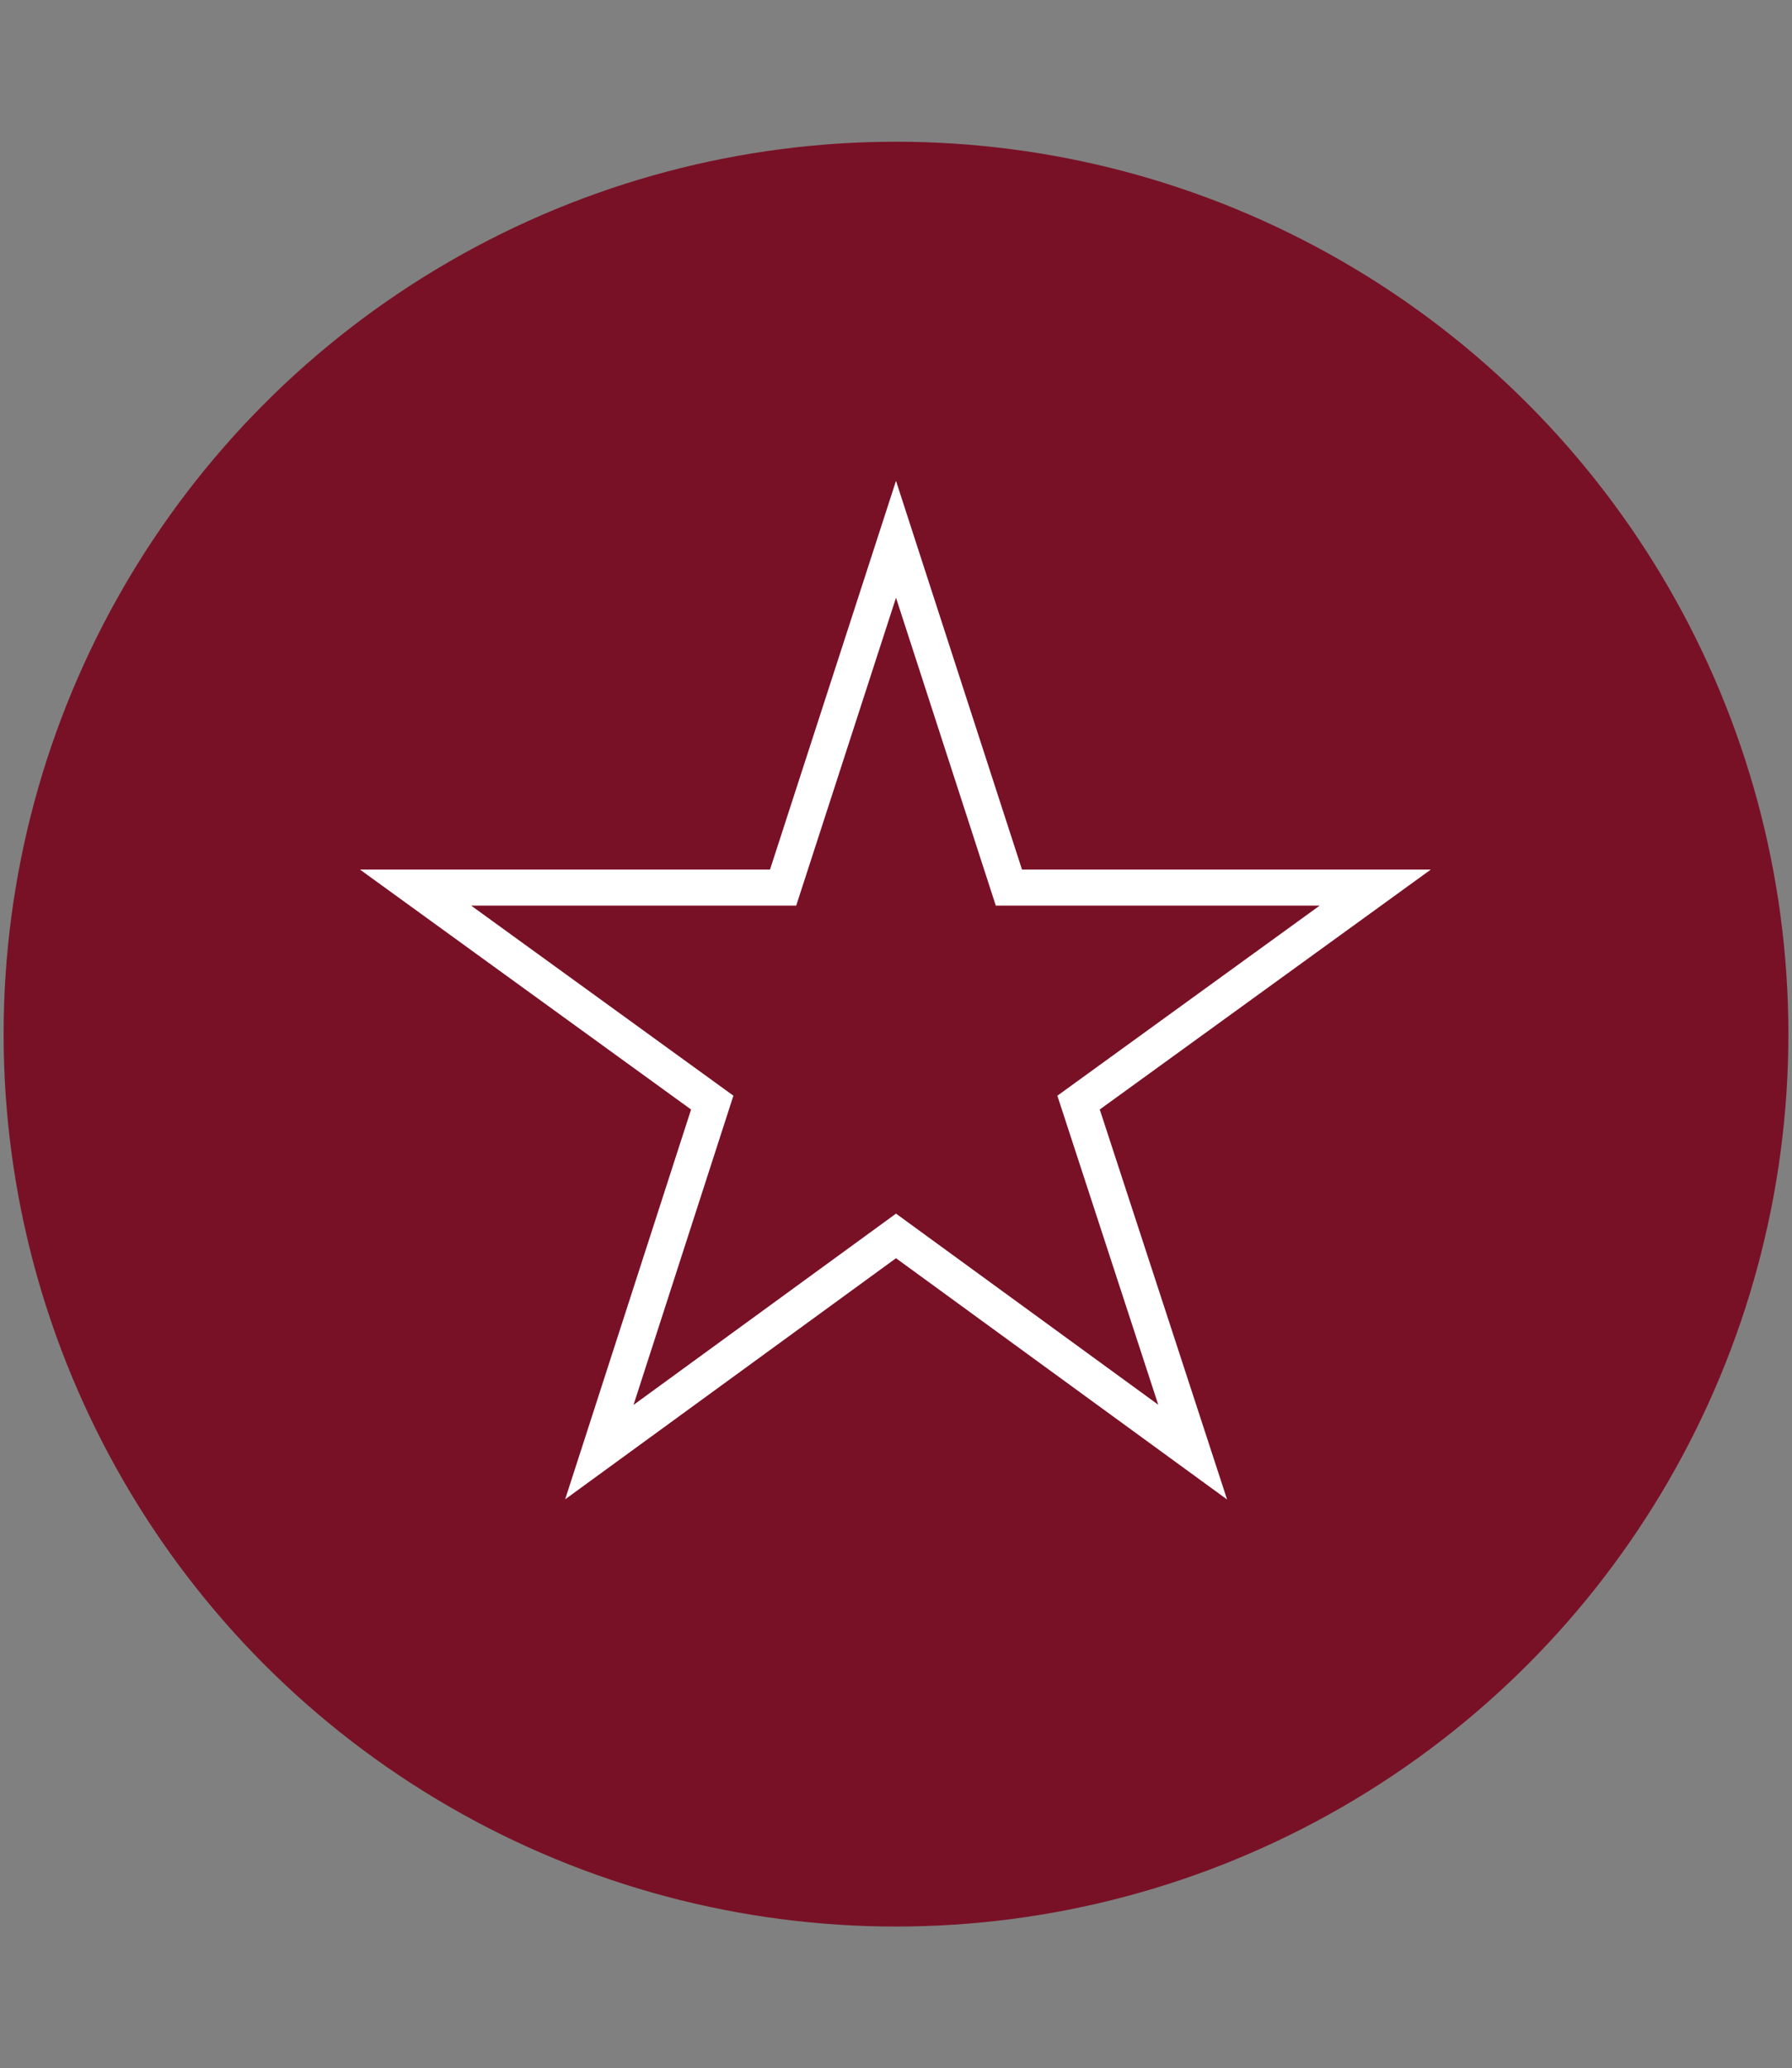 <?xml version="1.0" encoding="UTF-8"?>
<svg id="Layer_1" xmlns="http://www.w3.org/2000/svg" xmlns:xlink="http://www.w3.org/1999/xlink" version="1.1" viewBox="0 0 149.2 172.2">
  <rect x="0" y="0" width="149.2" height="172.2" fill="#808080" stroke="none"/>
  <!-- Generator: Adobe Illustrator 29.2.1, SVG Export Plug-In . SVG Version: 2.1.0 Build 116)  -->
  <defs>
    <style>
      .st0 {
        fill: none;
        stroke: #fff;
        stroke-miterlimit: 10;
        stroke-width: 3px;
      }

      .st1 {
        fill: #791126;
      }
    </style>
  </defs>
  <circle class="st1" cx="74.6" cy="86.1" r="74.3"/>
  <polygon class="st0" points="99.3 120.9 74.6 102.9 49.9 120.9 59.3 91.8 34.6 73.9 65.2 73.9 74.6 44.9 84 73.9 114.5 73.9 89.8 91.8 99.3 120.9"/>
</svg>